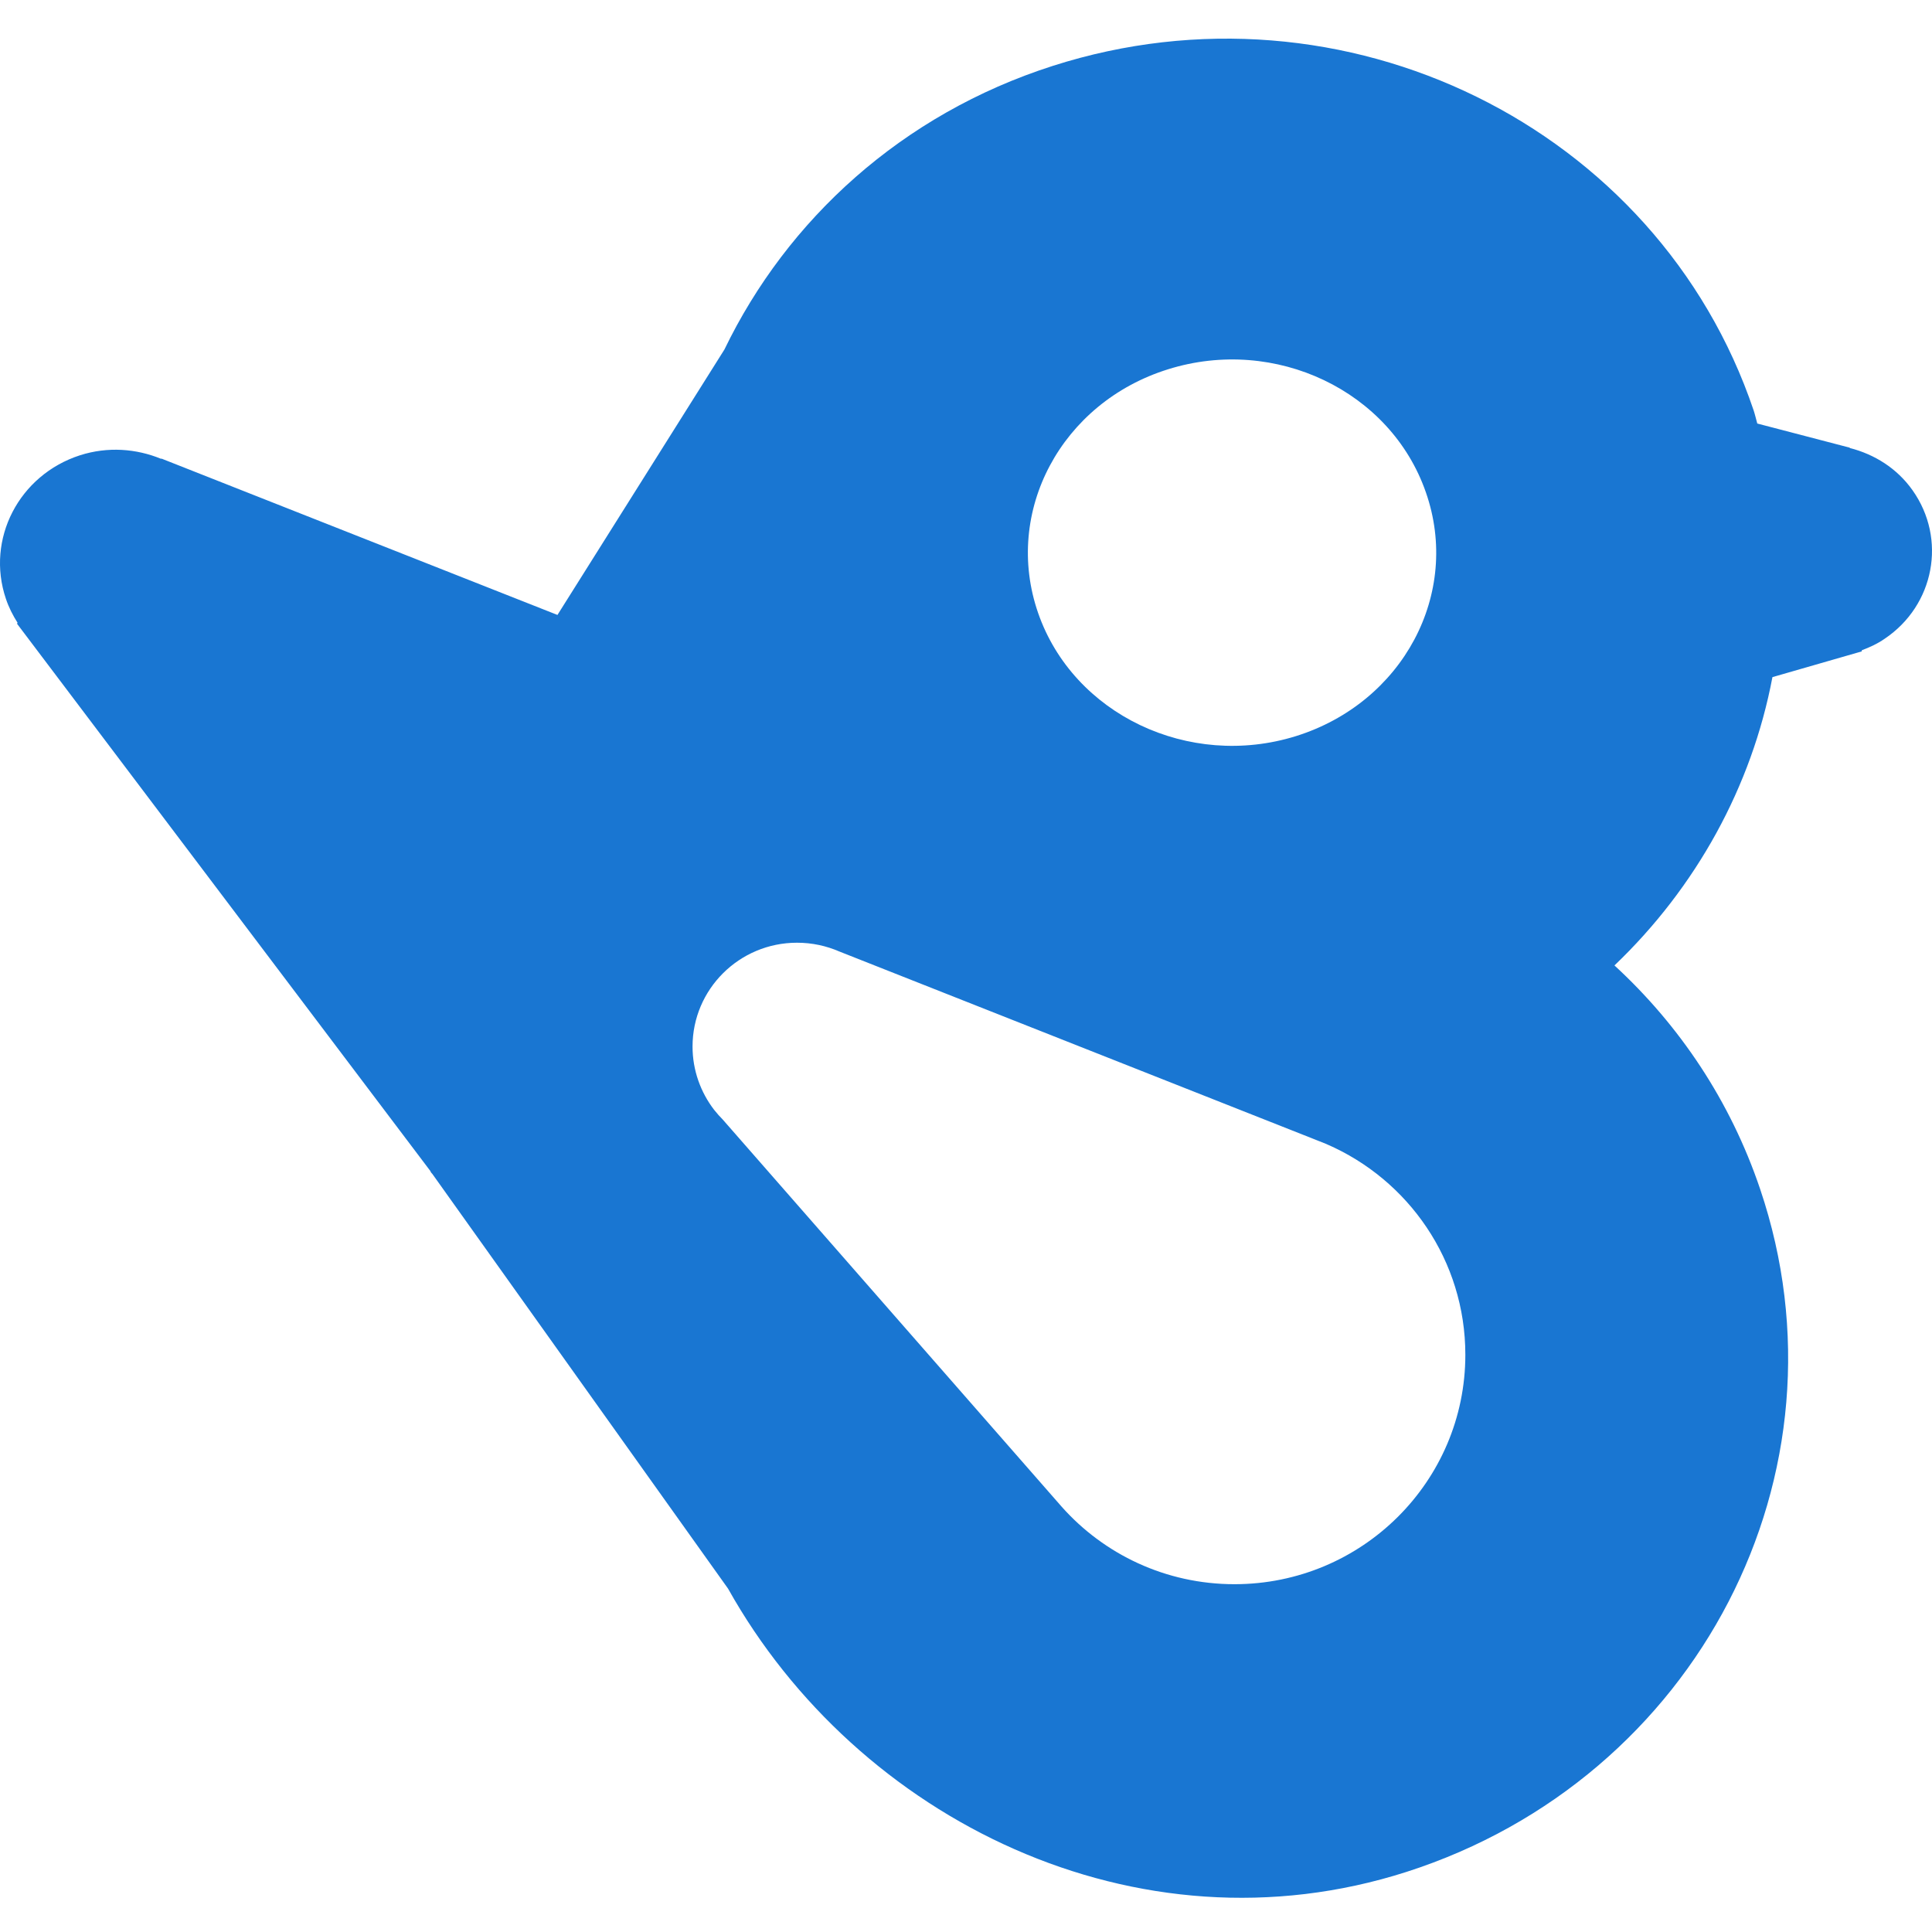 <svg width="100" height="100" viewBox="0 0 100 100" fill="none" xmlns="http://www.w3.org/2000/svg">
<path fill-rule="evenodd" clip-rule="evenodd" d="M68.674 59.225L68.658 59.217L67.939 58.931L43.451 49.252C42.773 48.958 42.038 48.795 41.253 48.795C38.264 48.795 35.846 51.204 35.846 54.169C35.846 55.395 36.263 56.53 36.957 57.437L36.998 57.486C37.12 57.641 37.251 57.788 37.398 57.935L54.96 77.996C57.141 80.446 60.334 81.998 63.895 81.998C70.495 81.998 75.846 76.681 75.846 70.122C75.846 65.245 72.897 61.055 68.674 59.225V59.225ZM60.465 19.112C66.011 17.38 71.982 20.231 73.803 25.483C75.633 30.719 72.619 36.371 67.073 38.103C61.535 39.826 55.556 36.975 53.734 31.731C51.913 26.488 54.927 20.835 60.465 19.112V19.112ZM98.994 25.377C98.185 24.233 97.017 23.514 95.743 23.188V23.171L90.957 21.922C90.891 21.693 90.842 21.464 90.769 21.244C85.811 6.557 69.564 -1.423 54.486 3.412C46.677 5.912 40.739 11.376 37.496 18.091L28.854 31.829L8.352 23.735L8.344 23.751C7.053 23.22 5.583 23.106 4.146 23.563C0.976 24.584 -0.739 27.909 0.306 30.996C0.454 31.437 0.666 31.854 0.911 32.238L0.878 32.279L22.271 60.606L22.311 60.688L22.377 60.761L37.684 82.227C44.365 94.169 58.839 101.365 72.799 96.889C87.869 92.053 96.07 76.231 91.104 61.545C89.56 56.971 86.921 53.059 83.564 49.971C87.796 45.928 90.671 40.708 91.741 35.048L96.364 33.716V33.659C96.772 33.504 97.173 33.324 97.548 33.063C100.129 31.331 100.775 27.892 98.994 25.377" fill="#1976D2"/>
</svg>
